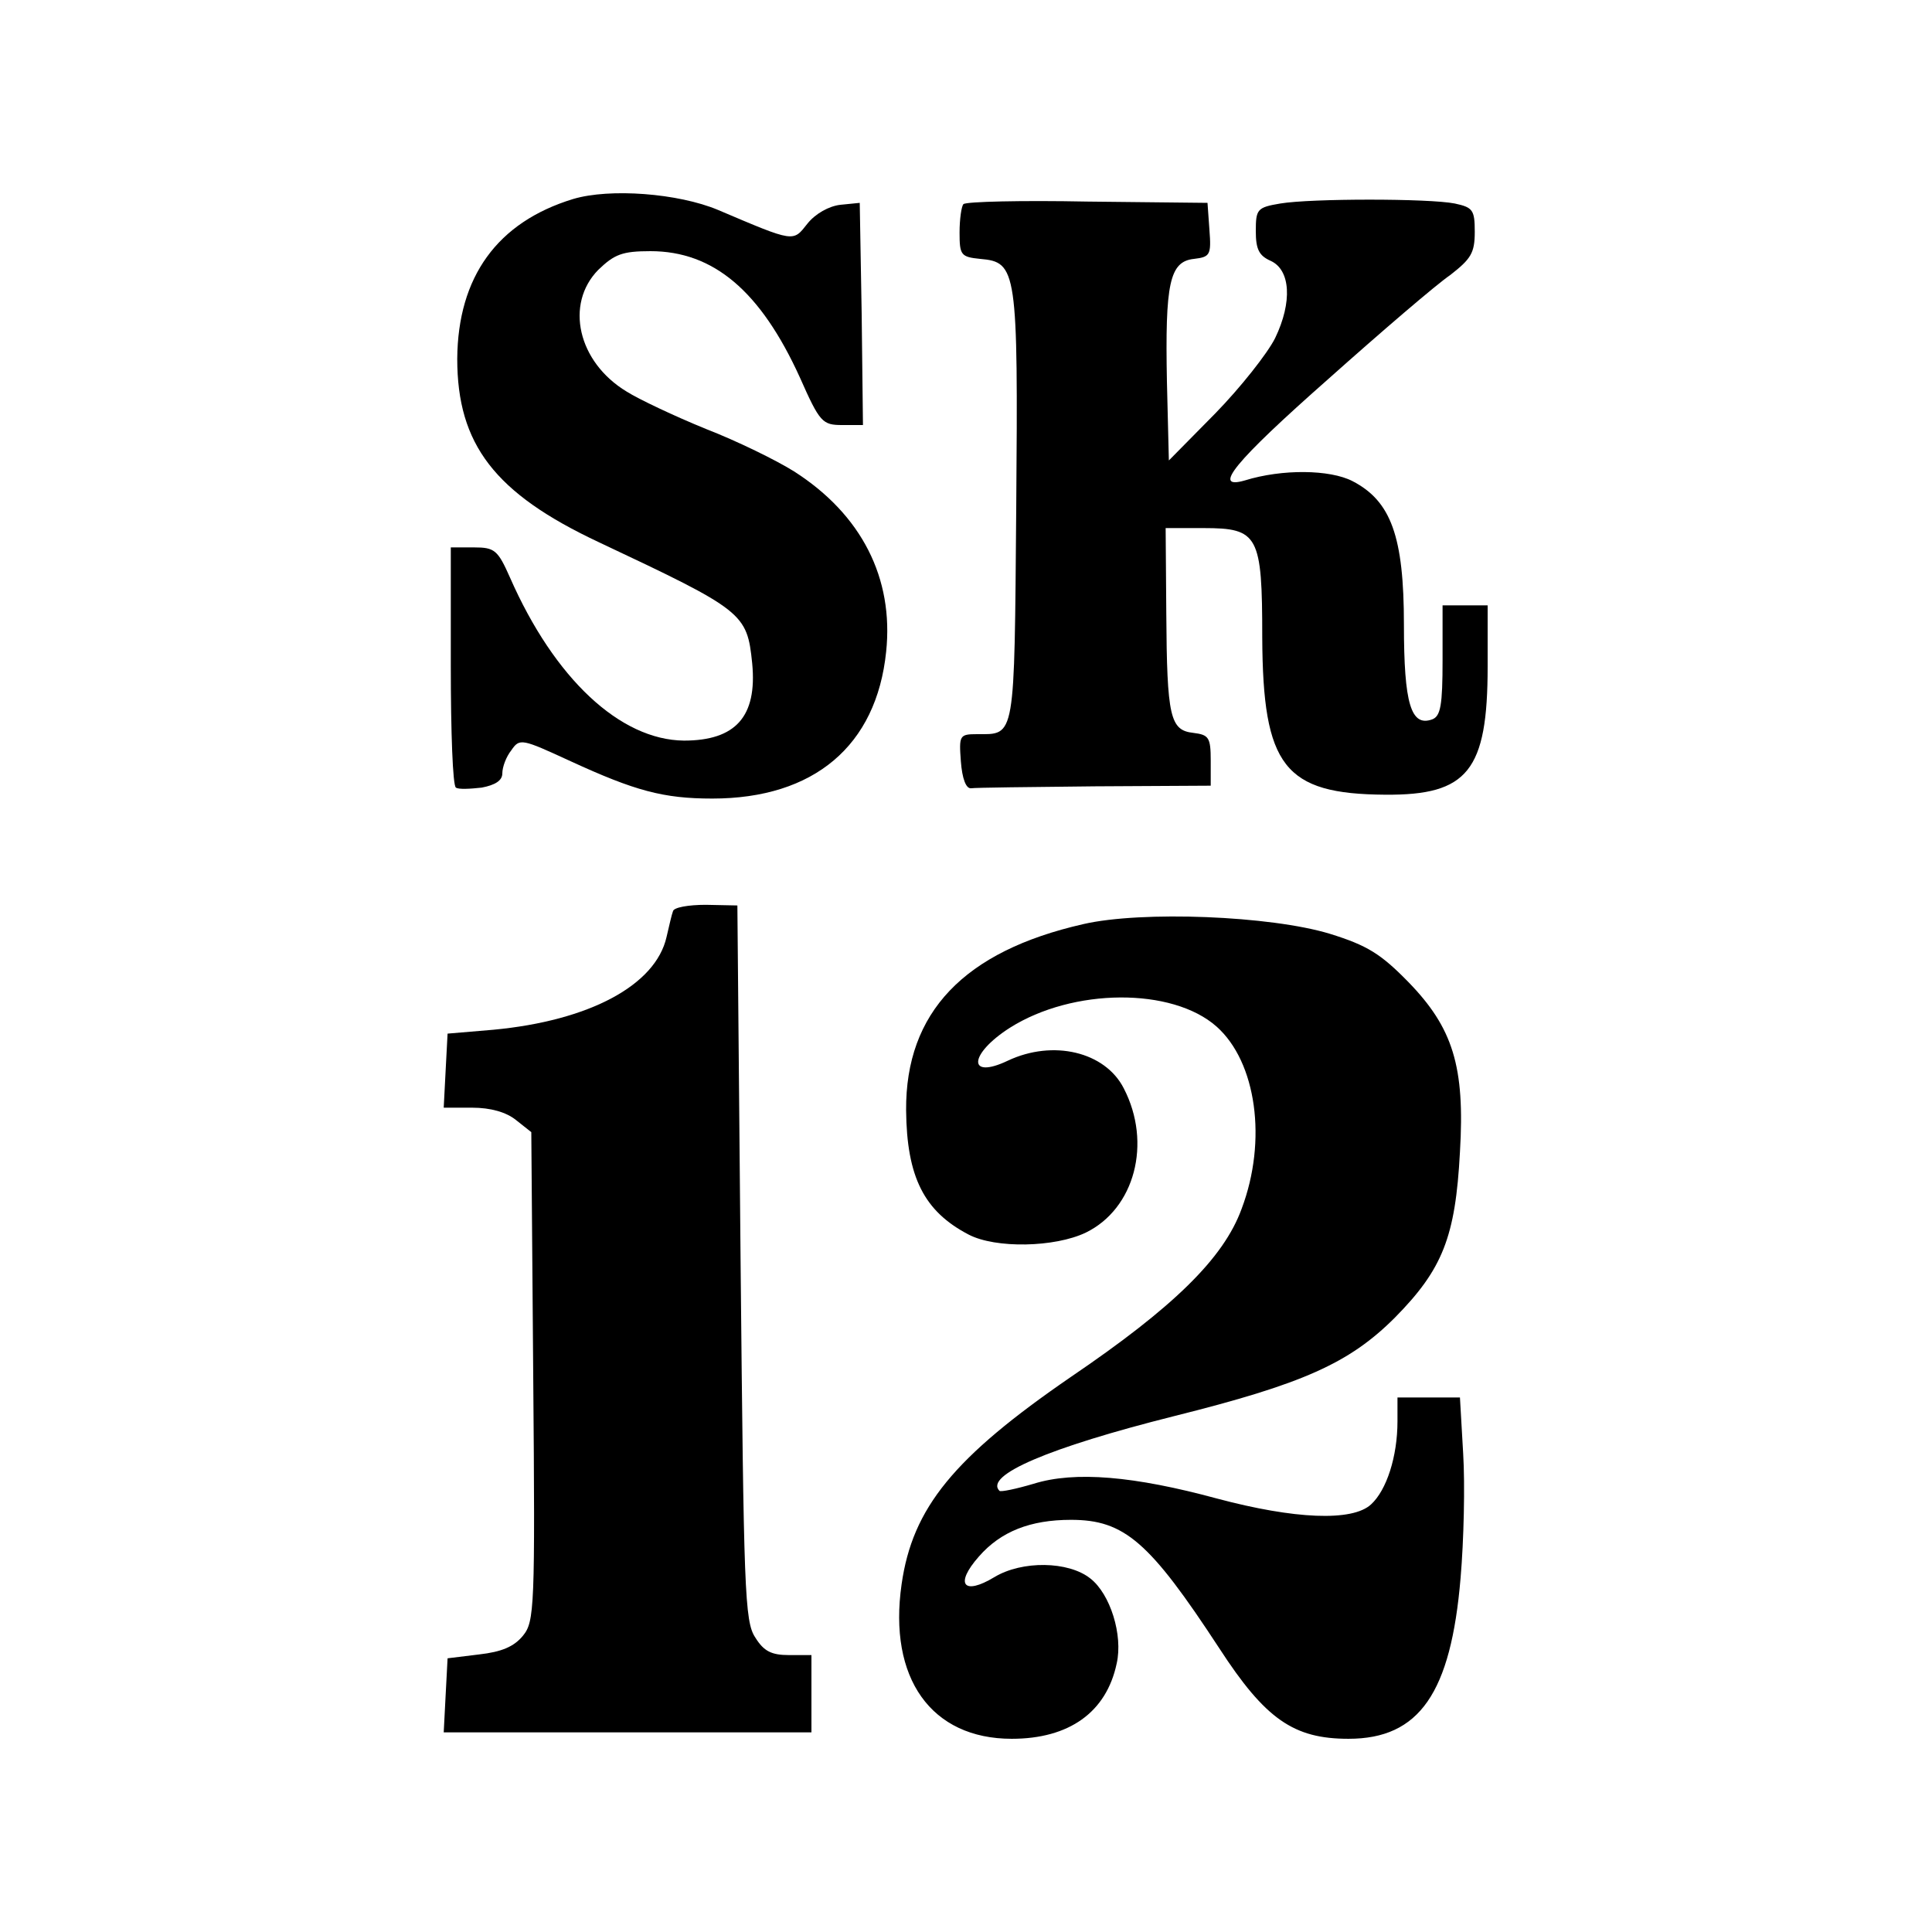 <?xml version="1.0" standalone="no"?>
<!DOCTYPE svg PUBLIC "-//W3C//DTD SVG 20010904//EN"
 "http://www.w3.org/TR/2001/REC-SVG-20010904/DTD/svg10.dtd">
<svg version="1.0" xmlns="http://www.w3.org/2000/svg"
 width="300pt" height="300pt" viewBox="0 0 300 300"
 preserveAspectRatio="xMidYMid meet">
<g transform="translate(0,300) scale(0.1,-0.1)"
fill="#000000" stroke="none">
<path d="M890 2691 c-118 -36 -179 -121 -180 -248 0 -133 58 -209 220 -285
225 -106 230 -110 238 -188 8 -83 -26 -120 -106 -120 -99 1 -201 96 -270 253
-19 43 -24 47 -56 47 l-36 0 0 -184 c0 -102 3 -187 8 -189 4 -3 22 -2 40 0 21
4 32 11 32 22 0 10 6 26 14 36 13 19 16 18 92 -17 100 -46 144 -58 220 -58
158 0 255 82 270 228 12 114 -38 213 -143 280 -27 17 -88 47 -137 66 -49 20
-104 46 -123 58 -76 46 -96 136 -44 189 25 24 37 29 81 29 98 0 171 -62 232
-196 31 -70 35 -74 66 -74 l32 0 -2 173 -3 172 -30 -3 c-18 -2 -39 -14 -51
-29 -23 -29 -19 -30 -139 21 -62 26 -168 34 -225 17z"/>
<path d="M1496 2683 c-3 -3 -6 -23 -6 -44 0 -35 2 -38 32 -41 57 -5 59 -16 56
-386 -3 -363 -1 -352 -61 -352 -27 0 -28 -2 -25 -42 2 -27 8 -43 16 -42 6 1
93 2 192 3 l180 1 0 39 c0 36 -3 40 -27 43 -36 4 -41 24 -42 186 l-1 132 59 0
c85 0 91 -11 91 -170 1 -200 34 -243 191 -244 128 -1 159 37 159 199 l0 95
-35 0 -35 0 0 -85 c0 -70 -3 -87 -16 -92 -33 -12 -44 24 -44 147 0 137 -20
192 -80 223 -35 18 -109 19 -167 1 -52 -15 -16 29 129 157 83 74 168 147 190
162 32 25 38 34 38 67 0 34 -3 38 -31 44 -40 8 -223 8 -271 0 -36 -6 -38 -9
-38 -43 0 -28 5 -38 23 -46 31 -14 34 -64 7 -120 -12 -24 -54 -77 -93 -117
l-72 -73 -3 122 c-3 153 4 187 42 191 25 3 27 6 24 45 l-3 42 -186 2 c-102 2
-189 0 -193 -4z"/>
<path d="M1045 1585 c-2 -5 -6 -23 -10 -40 -17 -75 -120 -130 -269 -144 l-71
-6 -3 -57 -3 -58 44 0 c29 0 53 -7 68 -19 l24 -19 3 -380 c3 -359 2 -380 -16
-402 -14 -17 -33 -25 -68 -29 l-49 -6 -3 -57 -3 -58 286 0 285 0 0 60 0 60
-35 0 c-27 0 -39 6 -52 27 -17 25 -18 73 -23 582 l-5 555 -49 1 c-27 0 -50 -4
-51 -10z"/>
<path d="M1682 1565 c-185 -42 -276 -137 -275 -289 1 -104 28 -157 97 -193 42
-22 134 -20 182 3 76 37 103 139 59 224 -29 57 -110 76 -180 43 -63 -30 -61
10 3 51 98 62 252 63 321 2 62 -55 79 -177 39 -283 -28 -77 -106 -153 -265
-261 -182 -125 -246 -203 -263 -322 -21 -146 46 -240 171 -240 89 0 147 41
163 117 10 44 -10 108 -41 132 -34 27 -106 28 -149 2 -48 -29 -62 -11 -24 32
34 39 80 57 143 57 83 0 122 -34 230 -199 72 -111 116 -141 201 -141 110 0
159 71 174 250 5 58 7 144 4 193 l-5 87 -48 0 -49 0 0 -37 c0 -55 -17 -107
-41 -129 -29 -27 -119 -23 -239 9 -129 35 -221 43 -285 23 -27 -8 -51 -13 -53
-11 -24 24 76 67 271 116 200 50 272 82 343 153 74 75 94 125 101 257 8 133
-11 193 -80 264 -43 44 -64 57 -122 75 -92 28 -292 36 -383 15z"/>
</g>
</svg>
